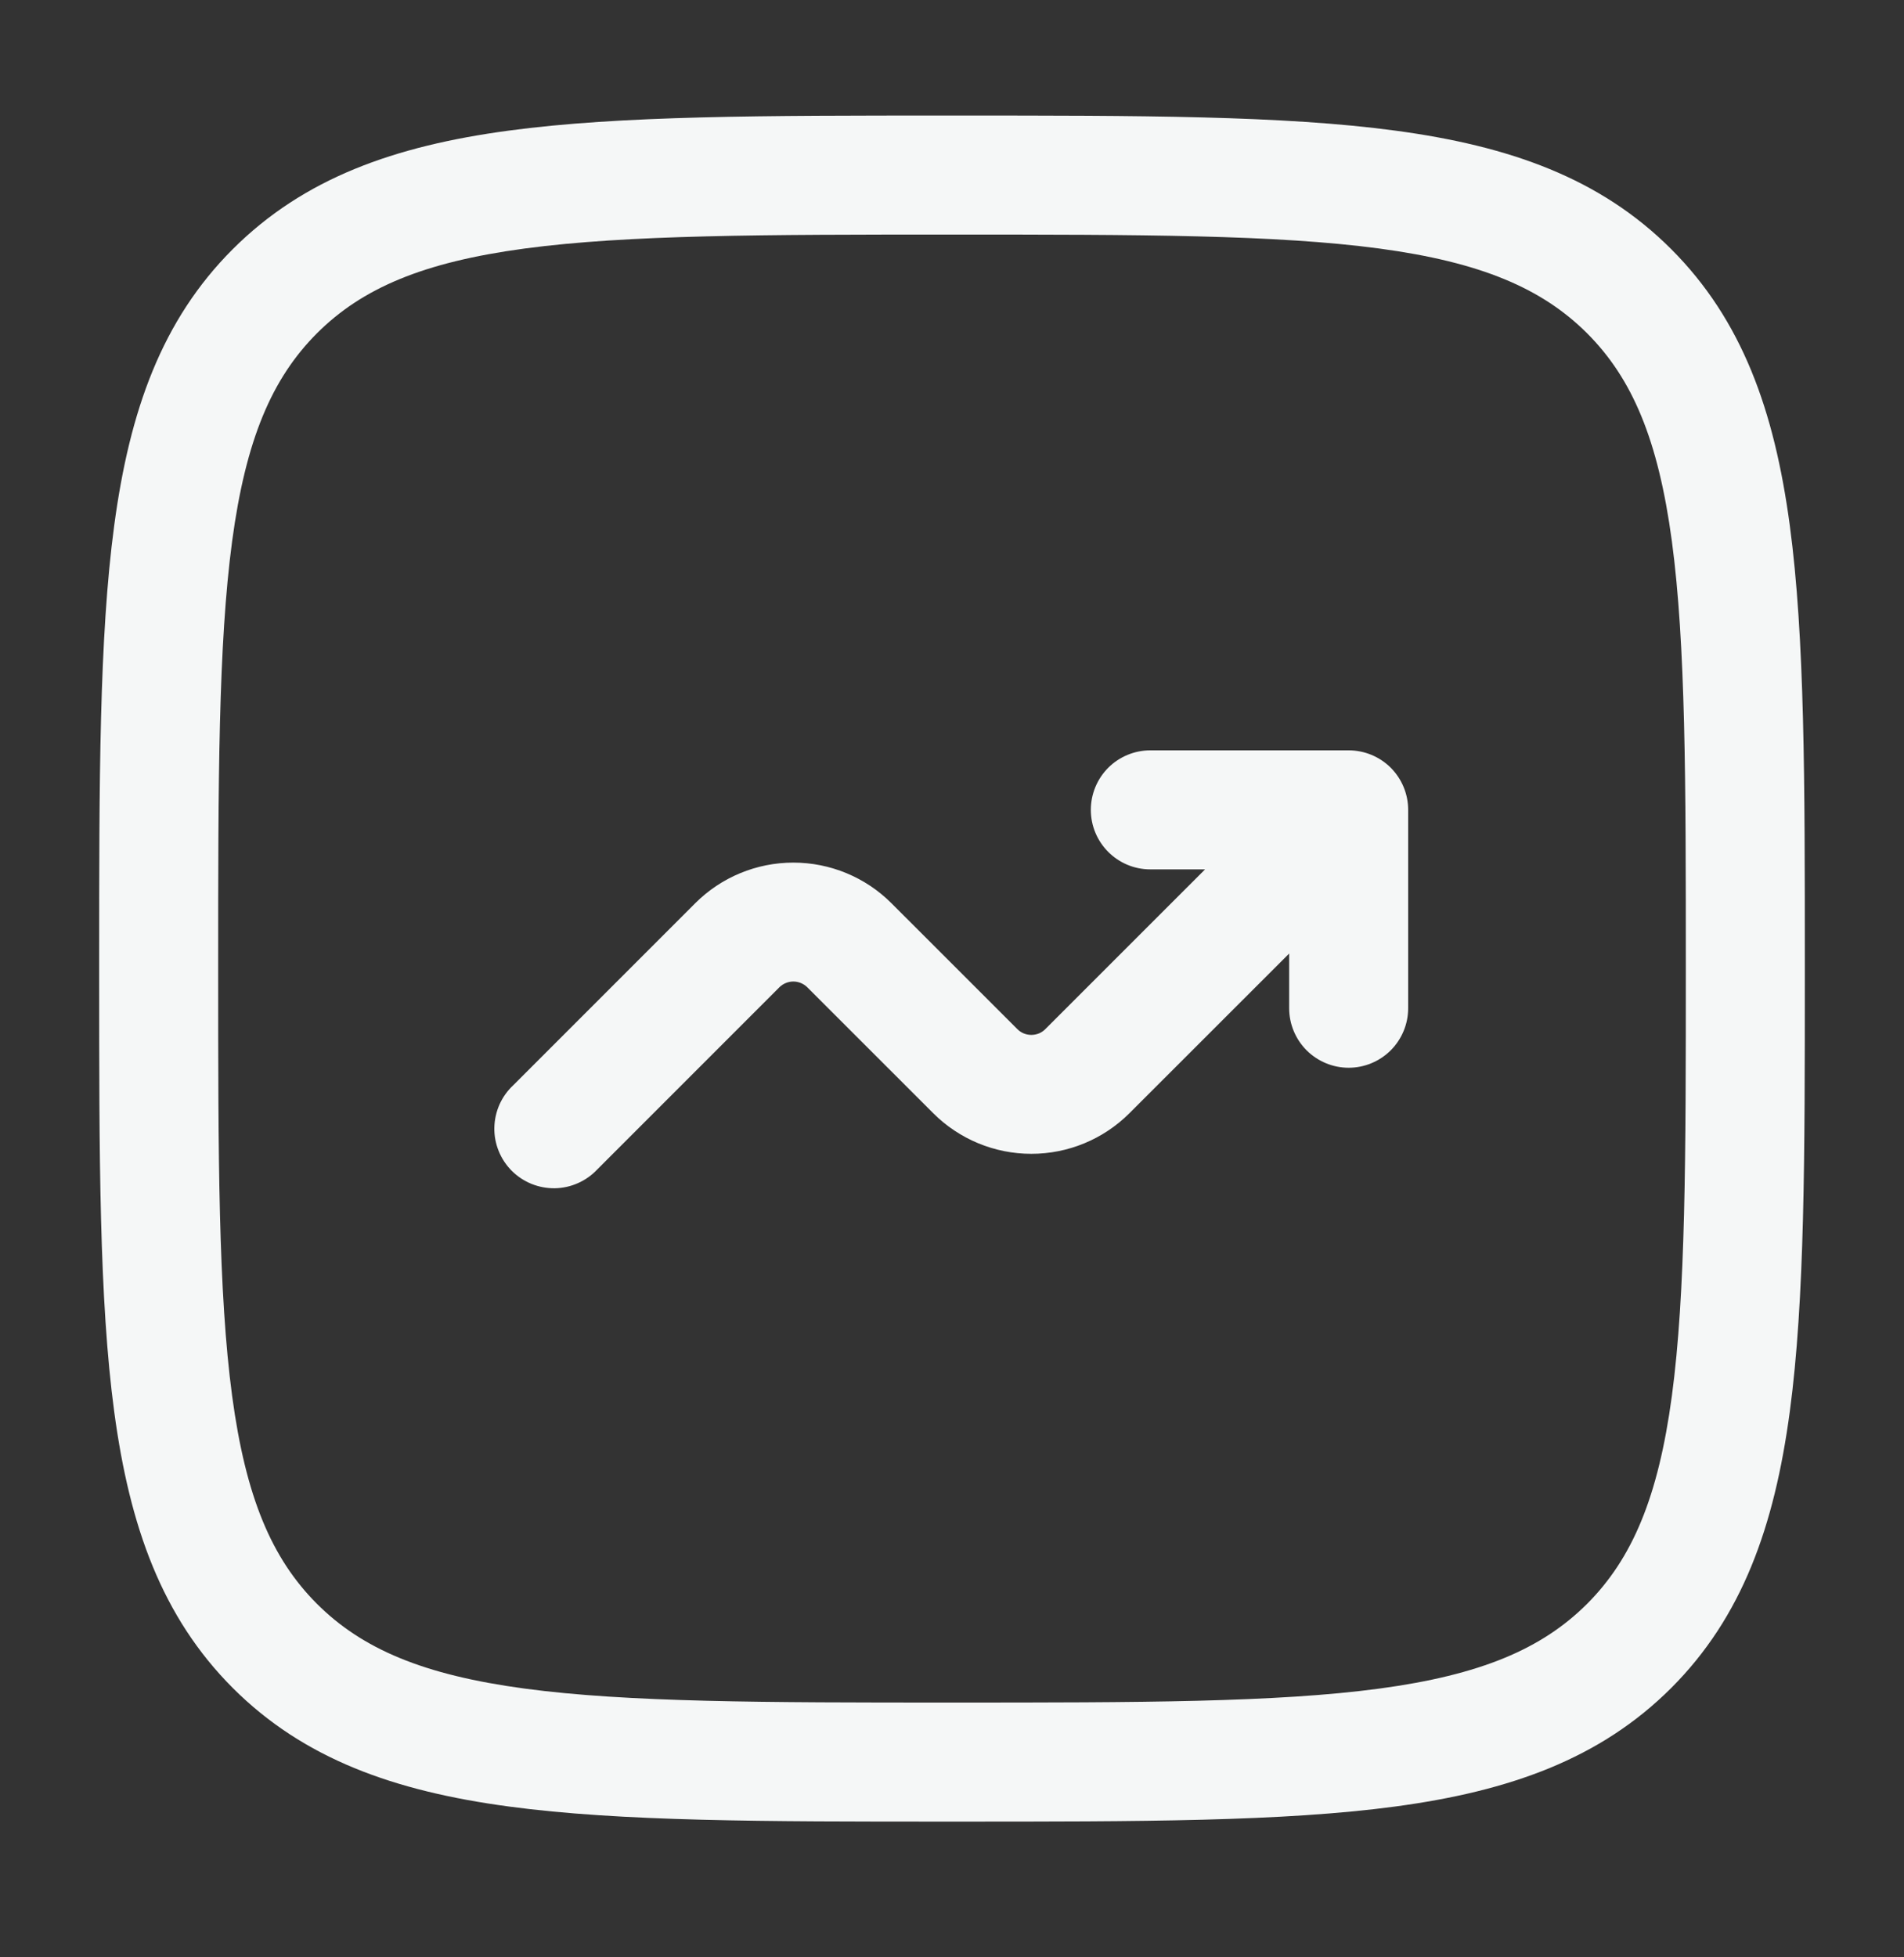 <svg xmlns="http://www.w3.org/2000/svg" width="36" height="37" viewBox="0 0 36 37" fill="none">
  <rect x="0" y="0" width="36" height="37" fill="#333333" stroke="none"/>
  <path d="M20.625 15.309C20.625 15.93 21.129 16.434 21.75 16.434H22.785L19.765 19.453C19.731 19.488 19.689 19.516 19.644 19.535C19.598 19.553 19.549 19.563 19.5 19.563C19.451 19.563 19.402 19.553 19.356 19.535C19.311 19.516 19.269 19.488 19.235 19.453L16.855 17.074C16.363 16.582 15.696 16.306 15 16.306C14.304 16.306 13.637 16.582 13.145 17.074L9.705 20.514C9.594 20.617 9.506 20.741 9.444 20.879C9.383 21.017 9.35 21.166 9.347 21.317C9.344 21.468 9.372 21.618 9.429 21.758C9.485 21.898 9.57 22.025 9.676 22.132C9.783 22.239 9.911 22.323 10.051 22.38C10.191 22.436 10.341 22.464 10.492 22.462C10.643 22.459 10.792 22.426 10.93 22.364C11.068 22.303 11.192 22.214 11.295 22.104L14.735 18.664C14.769 18.629 14.811 18.602 14.856 18.583C14.902 18.564 14.951 18.554 15 18.554C15.049 18.554 15.098 18.564 15.144 18.583C15.189 18.602 15.231 18.629 15.265 18.664L17.645 21.043C18.137 21.535 18.804 21.811 19.5 21.811C20.196 21.811 20.863 21.535 21.355 21.043L24.375 18.025V19.059C24.375 19.357 24.494 19.643 24.704 19.854C24.916 20.065 25.202 20.184 25.5 20.184C25.798 20.184 26.084 20.065 26.296 19.854C26.506 19.643 26.625 19.357 26.625 19.059V15.309C26.625 15.01 26.506 14.724 26.296 14.513C26.084 14.302 25.798 14.184 25.5 14.184H21.75C21.452 14.184 21.166 14.302 20.954 14.513C20.744 14.724 20.625 15.01 20.625 15.309Z" fill="#F5F7F7"/>
  <path fill-rule="evenodd" clip-rule="evenodd" d="M17.915 2.184C14.451 2.184 11.738 2.184 9.62 2.469C7.454 2.76 5.744 3.369 4.401 4.71C3.058 6.052 2.451 7.762 2.16 9.93C1.875 12.046 1.875 14.76 1.875 18.223V18.394C1.875 21.858 1.875 24.571 2.16 26.689C2.451 28.855 3.06 30.565 4.401 31.908C5.744 33.25 7.454 33.858 9.621 34.149C11.738 34.434 14.451 34.434 17.915 34.434H18.085C21.549 34.434 24.262 34.434 26.381 34.149C28.547 33.858 30.256 33.249 31.599 31.908C32.941 30.565 33.549 28.855 33.84 26.688C34.125 24.571 34.125 21.858 34.125 18.394V18.223C34.125 14.76 34.125 12.046 33.84 9.928C33.549 7.762 32.94 6.052 31.599 4.71C30.256 3.367 28.547 2.76 26.379 2.469C24.262 2.184 21.549 2.184 18.085 2.184H17.915ZM5.992 6.301C6.848 5.446 8.002 4.956 9.921 4.698C11.871 4.437 14.433 4.434 18 4.434C21.567 4.434 24.129 4.437 26.079 4.698C27.997 4.956 29.154 5.448 30.009 6.301C30.863 7.156 31.353 8.311 31.611 10.23C31.872 12.18 31.875 14.742 31.875 18.309C31.875 21.876 31.872 24.438 31.611 26.388C31.353 28.306 30.861 29.463 30.008 30.318C29.152 31.171 27.997 31.662 26.079 31.92C24.129 32.181 21.567 32.184 18 32.184C14.433 32.184 11.871 32.181 9.921 31.92C8.002 31.662 6.846 31.17 5.991 30.316C5.138 29.461 4.647 28.306 4.389 26.388C4.128 24.438 4.125 21.876 4.125 18.309C4.125 14.742 4.128 12.18 4.389 10.23C4.647 8.311 5.139 7.156 5.992 6.301Z" fill="#F5F7F7"/>
</svg>
